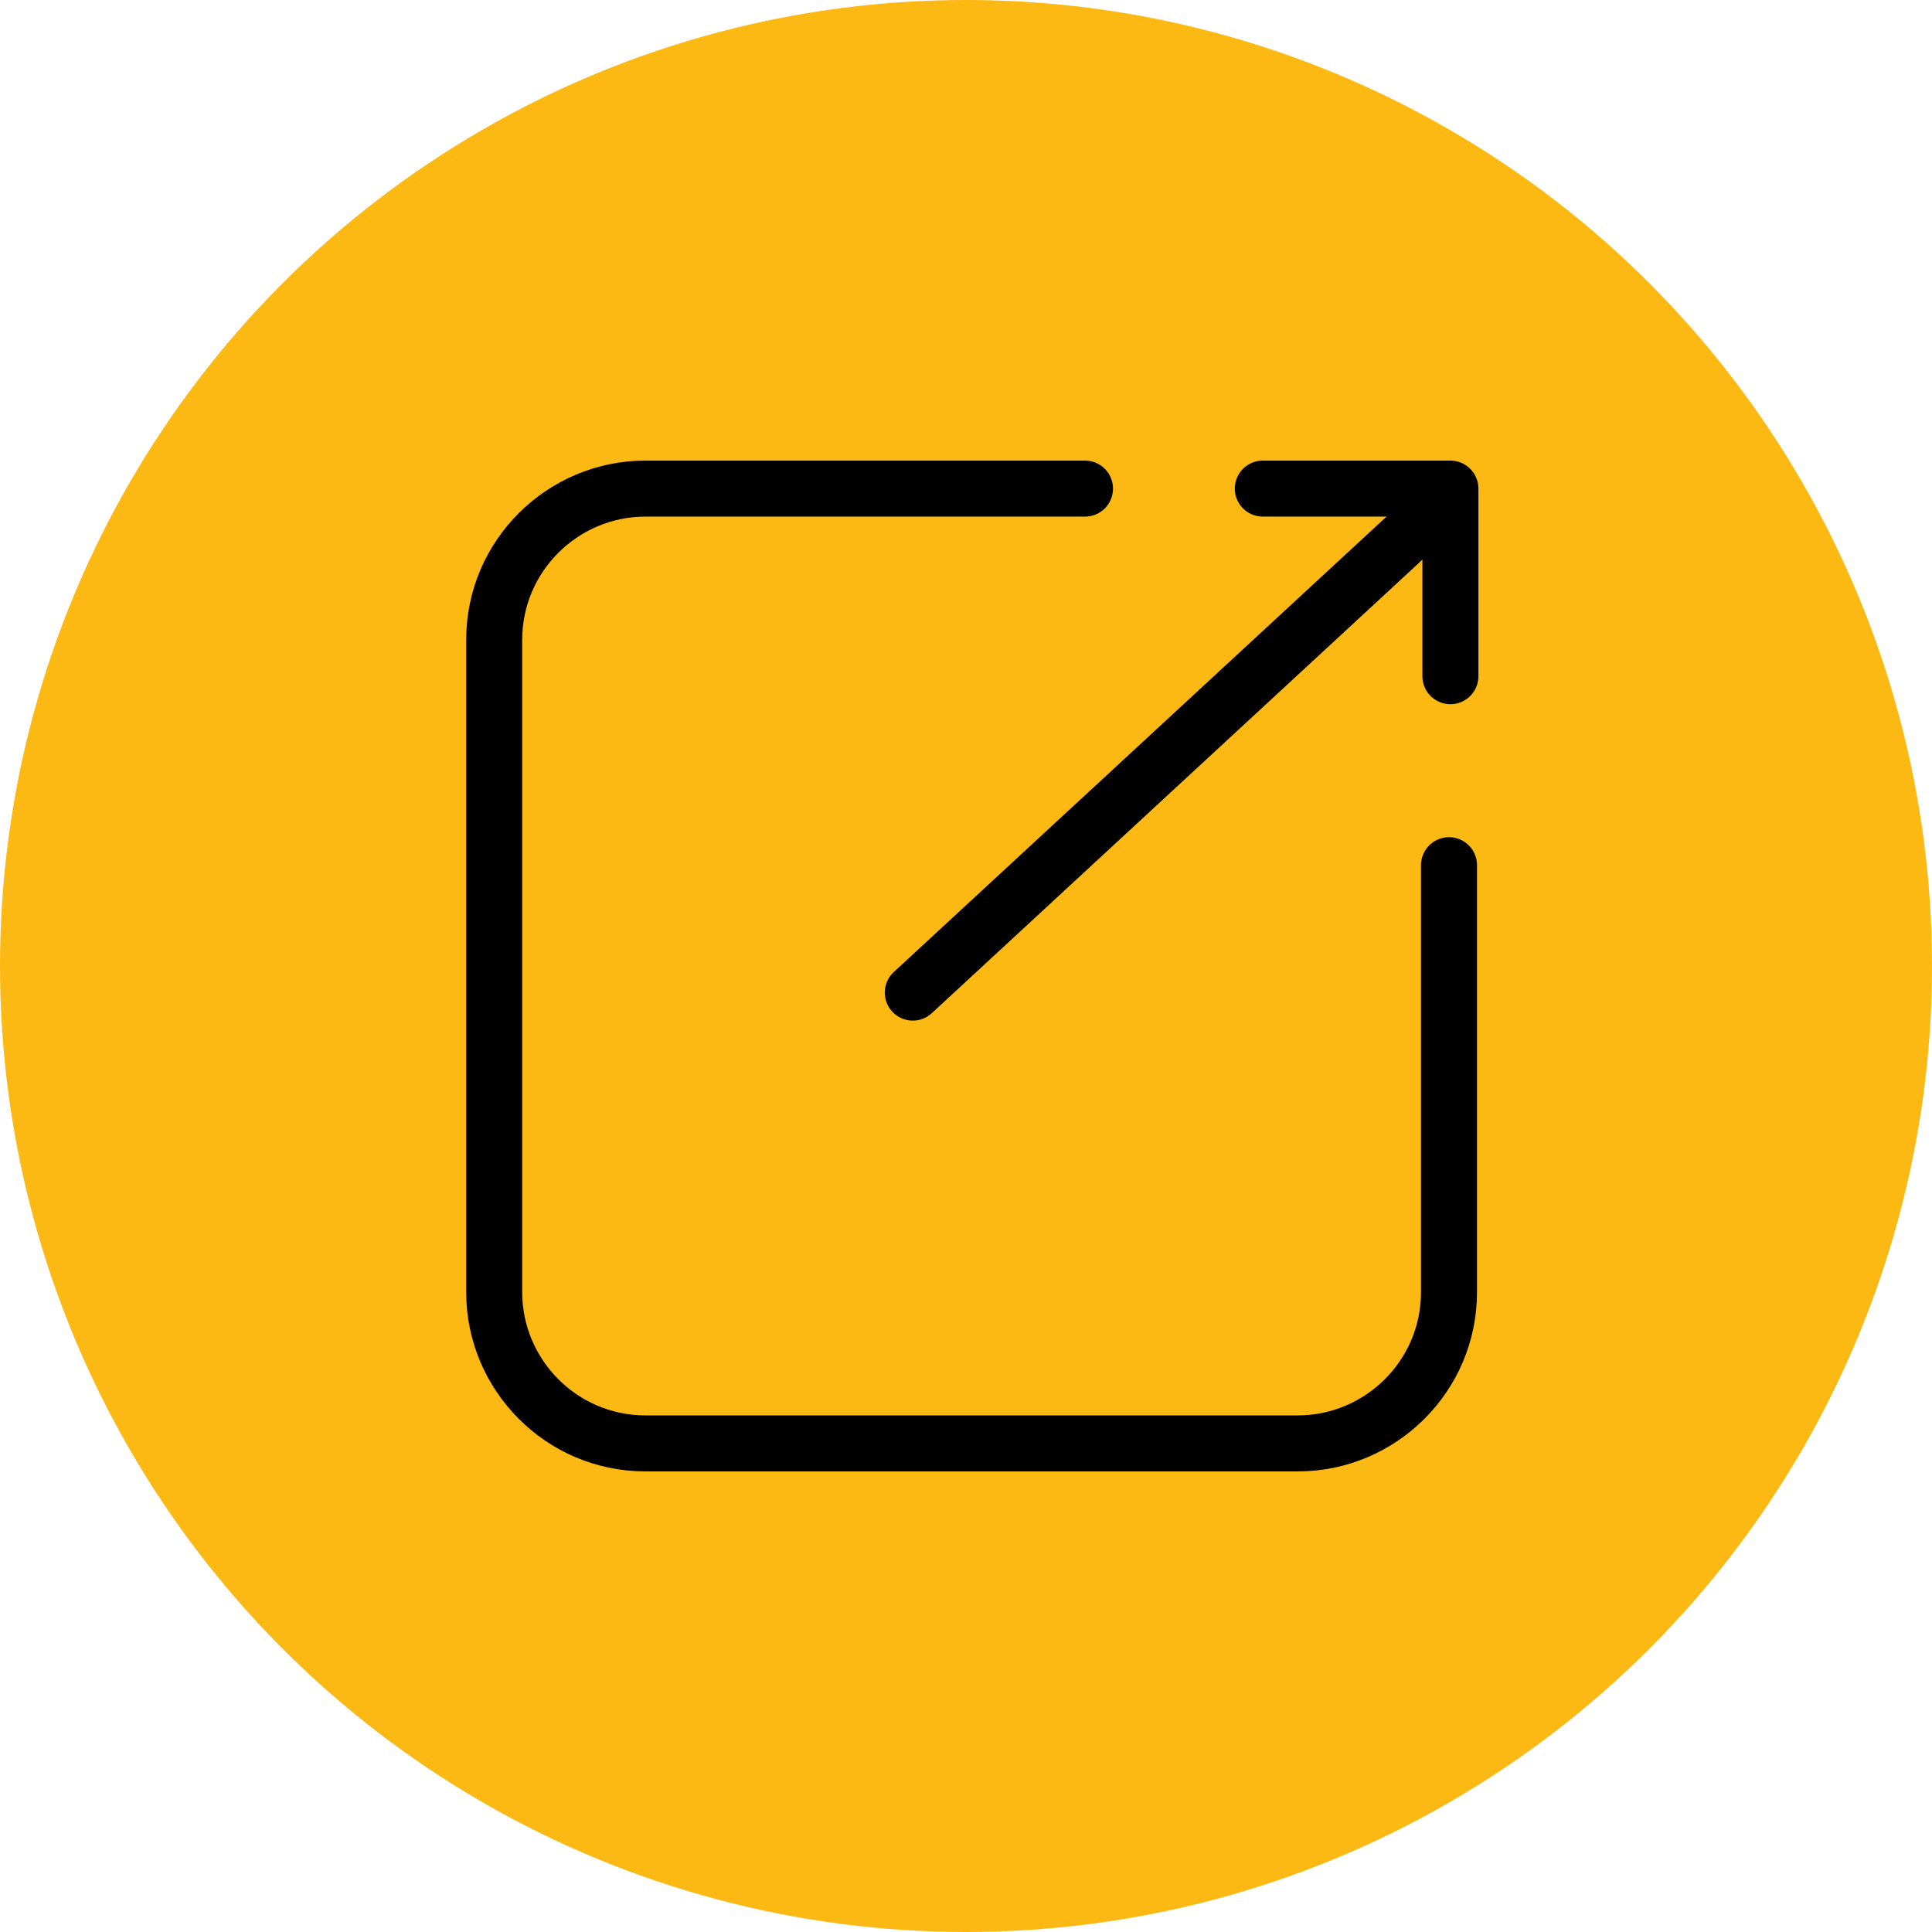 <?xml version="1.0" encoding="UTF-8"?>
<svg id="Layer_1" data-name="Layer 1" xmlns="http://www.w3.org/2000/svg" version="1.1" viewBox="0 0 138 138">
  <defs>
    <style>
      .cls-1 {
        fill: none;
        stroke: #000;
        stroke-linecap: round;
        stroke-linejoin: round;
        stroke-width: 4px;
      }

      .cls-2 {
        fill: #fdb913;
        stroke-width: 0px;
      }
    </style>
  </defs>
  <circle class="cls-2" cx="69" cy="69" r="69"/>
  <g>
    <path class="cls-1" d="M77.5,34.9h-31.4c-5.9,0-10.8,4.8-10.8,10.8v46.6c0,5.9,4.8,10.8,10.8,10.8h46.6c5.9,0,10.8-4.8,10.8-10.8v-30.5"/>
    <g>
      <polyline class="cls-1" points="90.2 34.9 103.6 34.9 103.6 48.3"/>
      <line class="cls-1" x1="65.2" y1="70.9" x2="103.5" y2="35.5"/>
    </g>
  </g>
</svg>